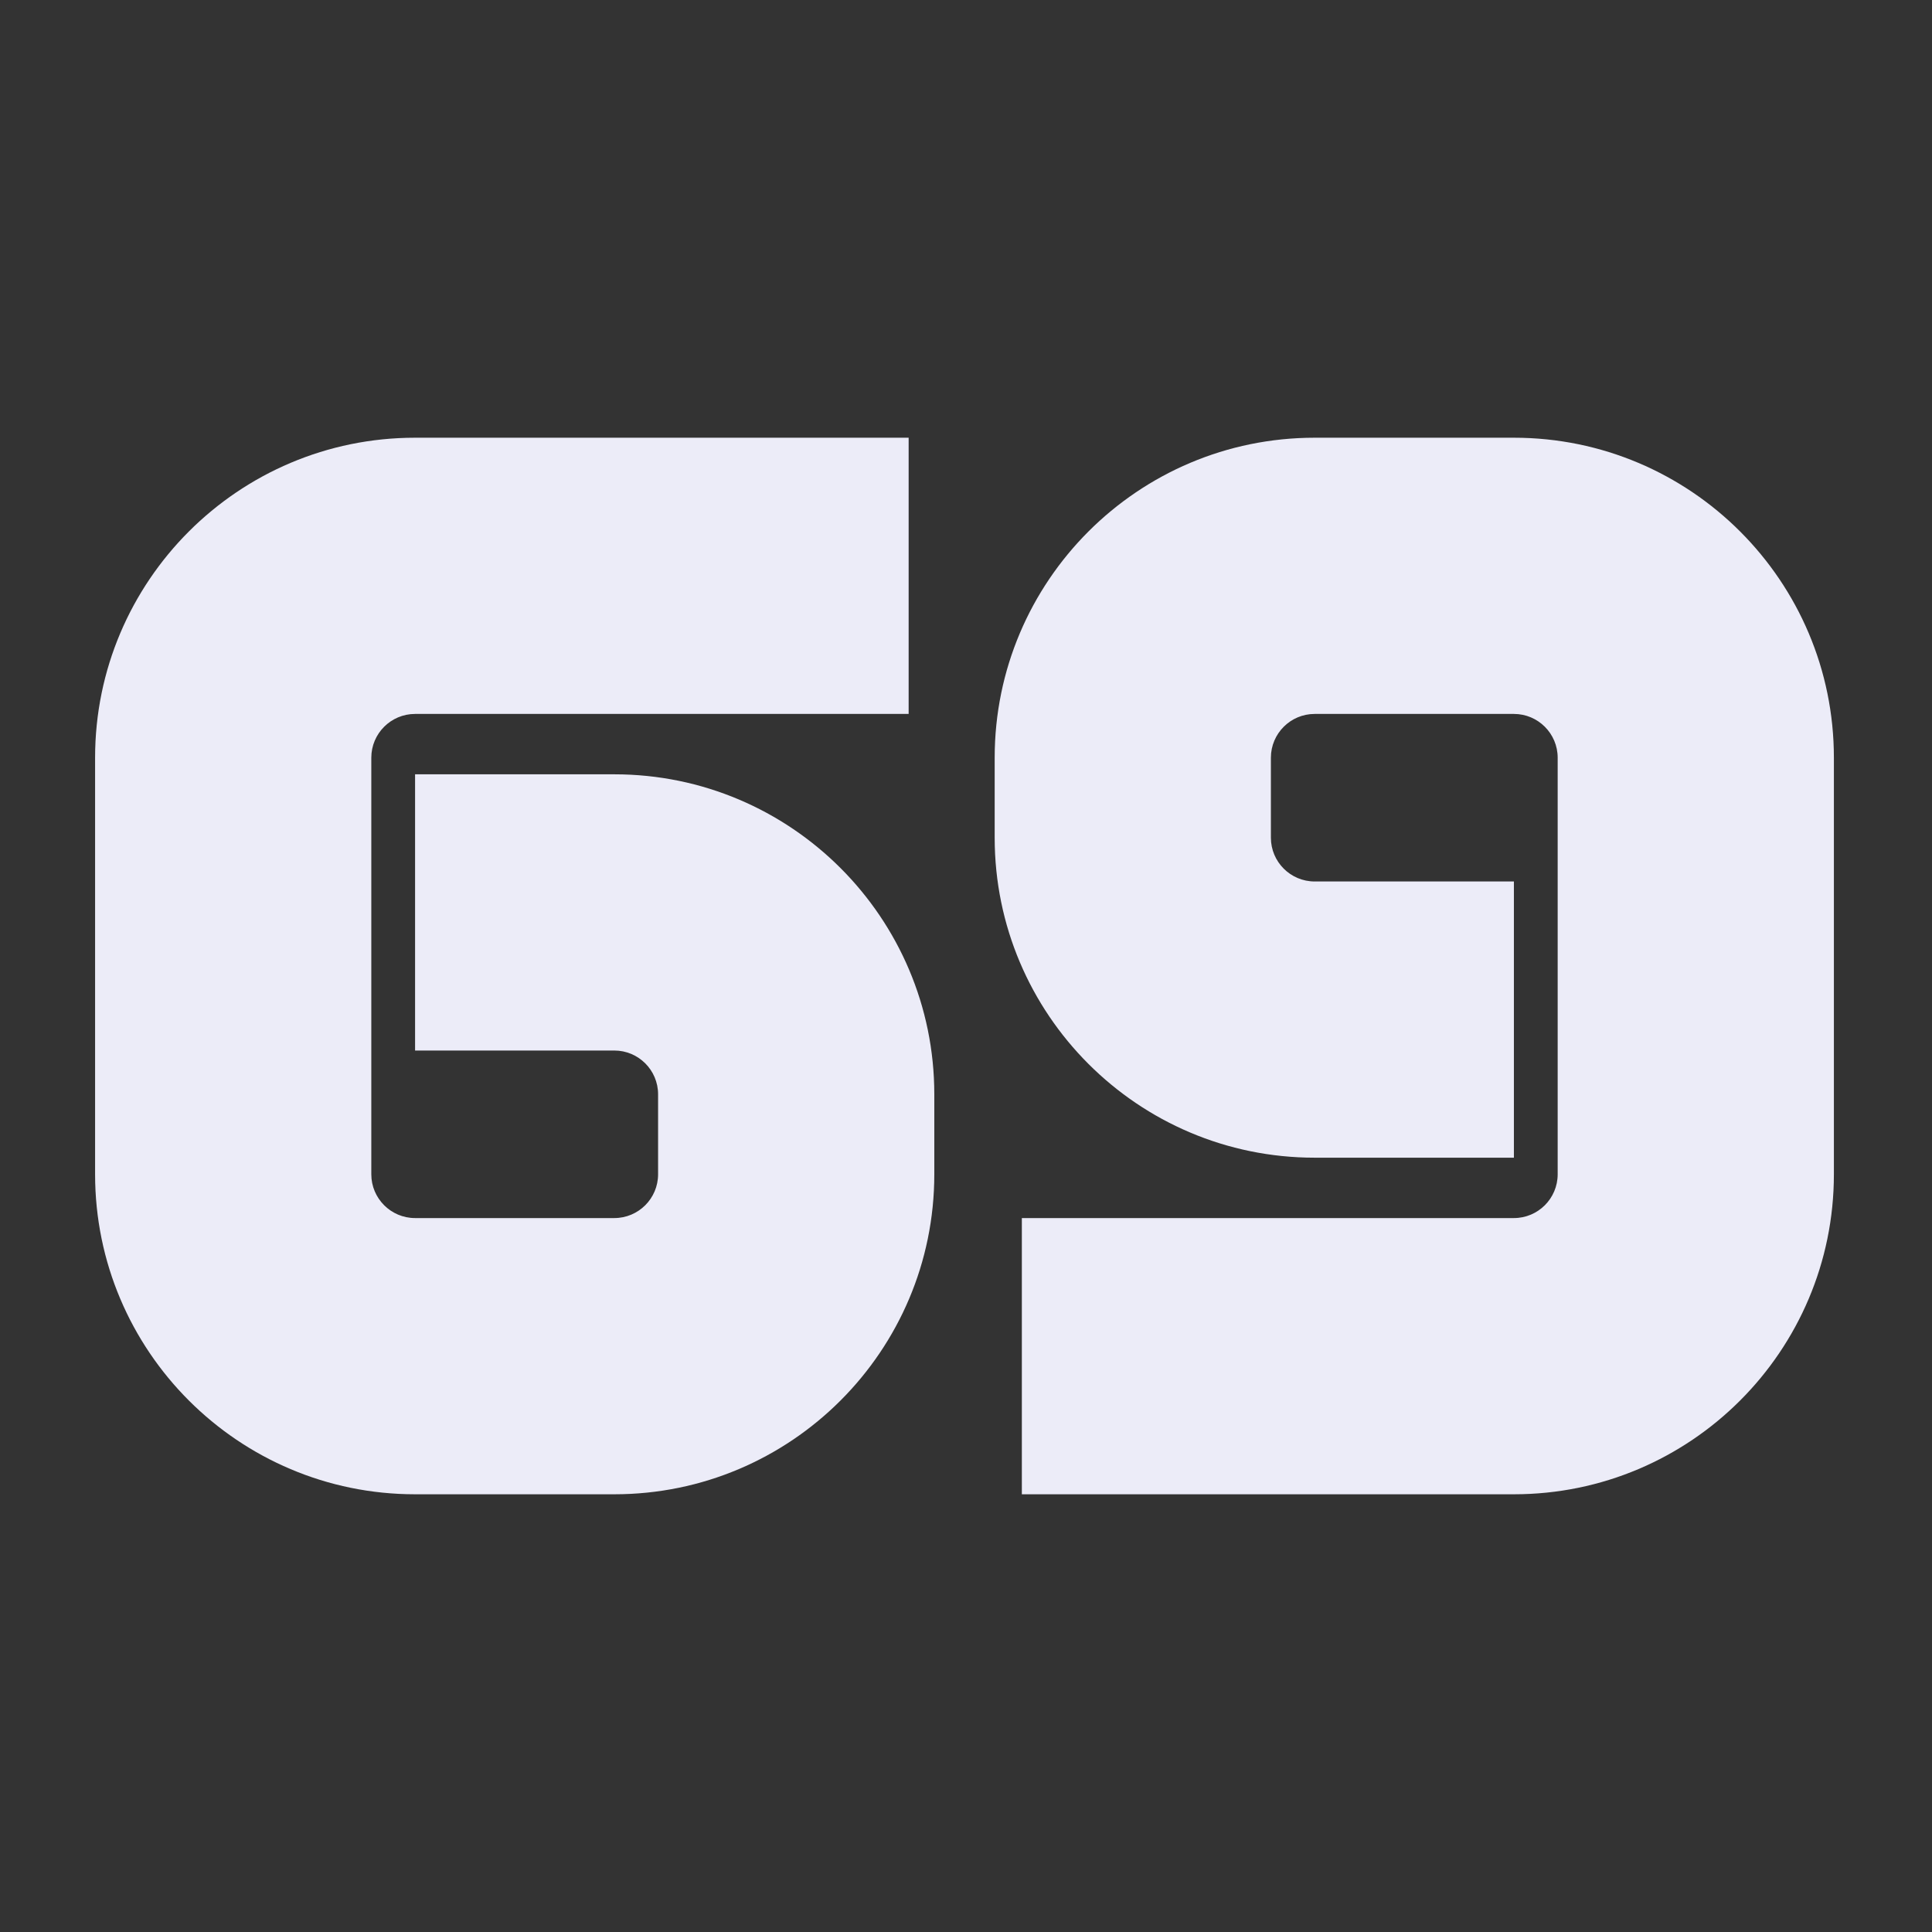 <svg width="256" height="256" viewBox="0 0 256 256" fill="none" xmlns="http://www.w3.org/2000/svg">
<rect x="0" y="0" width="256" height="256" fill="#333333" stroke="none"/>
<path d="M81.4 102.6C104.8 102.6 123.8 121.6 123.8 145V155.6C123.8 179 104.8 198 81.4 198H55C31.6 198 12.6 179 12.6 155.6V100.4C12.6 77 31.6 58 55 58H120.4V94.6H55C51.8 94.6 49.2 97.2 49.2 100.4V155.6C49.2 158.8 51.8 161.4 55 161.4H81.4C84.6 161.4 87.2 158.8 87.2 155.6V145C87.2 141.8 84.6 139.2 81.4 139.2H55V102.6H81.4Z" fill="#ECECF8"/>
<path d="M174.2 153.4C150.8 153.4 131.8 134.4 131.8 111V100.4C131.8 77 150.8 58 174.2 58H200.6C224 58 243 77 243 100.4V155.6C243 179 224 198 200.6 198H135.4V161.4H200.6C203.8 161.4 206.4 158.8 206.4 155.6V100.4C206.4 97.2 203.8 94.6 200.6 94.6H174.2C171 94.6 168.4 97.2 168.4 100.4V111C168.4 114.2 171 116.8 174.2 116.8H200.6V153.4H174.2Z" fill="#ECECF8"/>
</svg>

